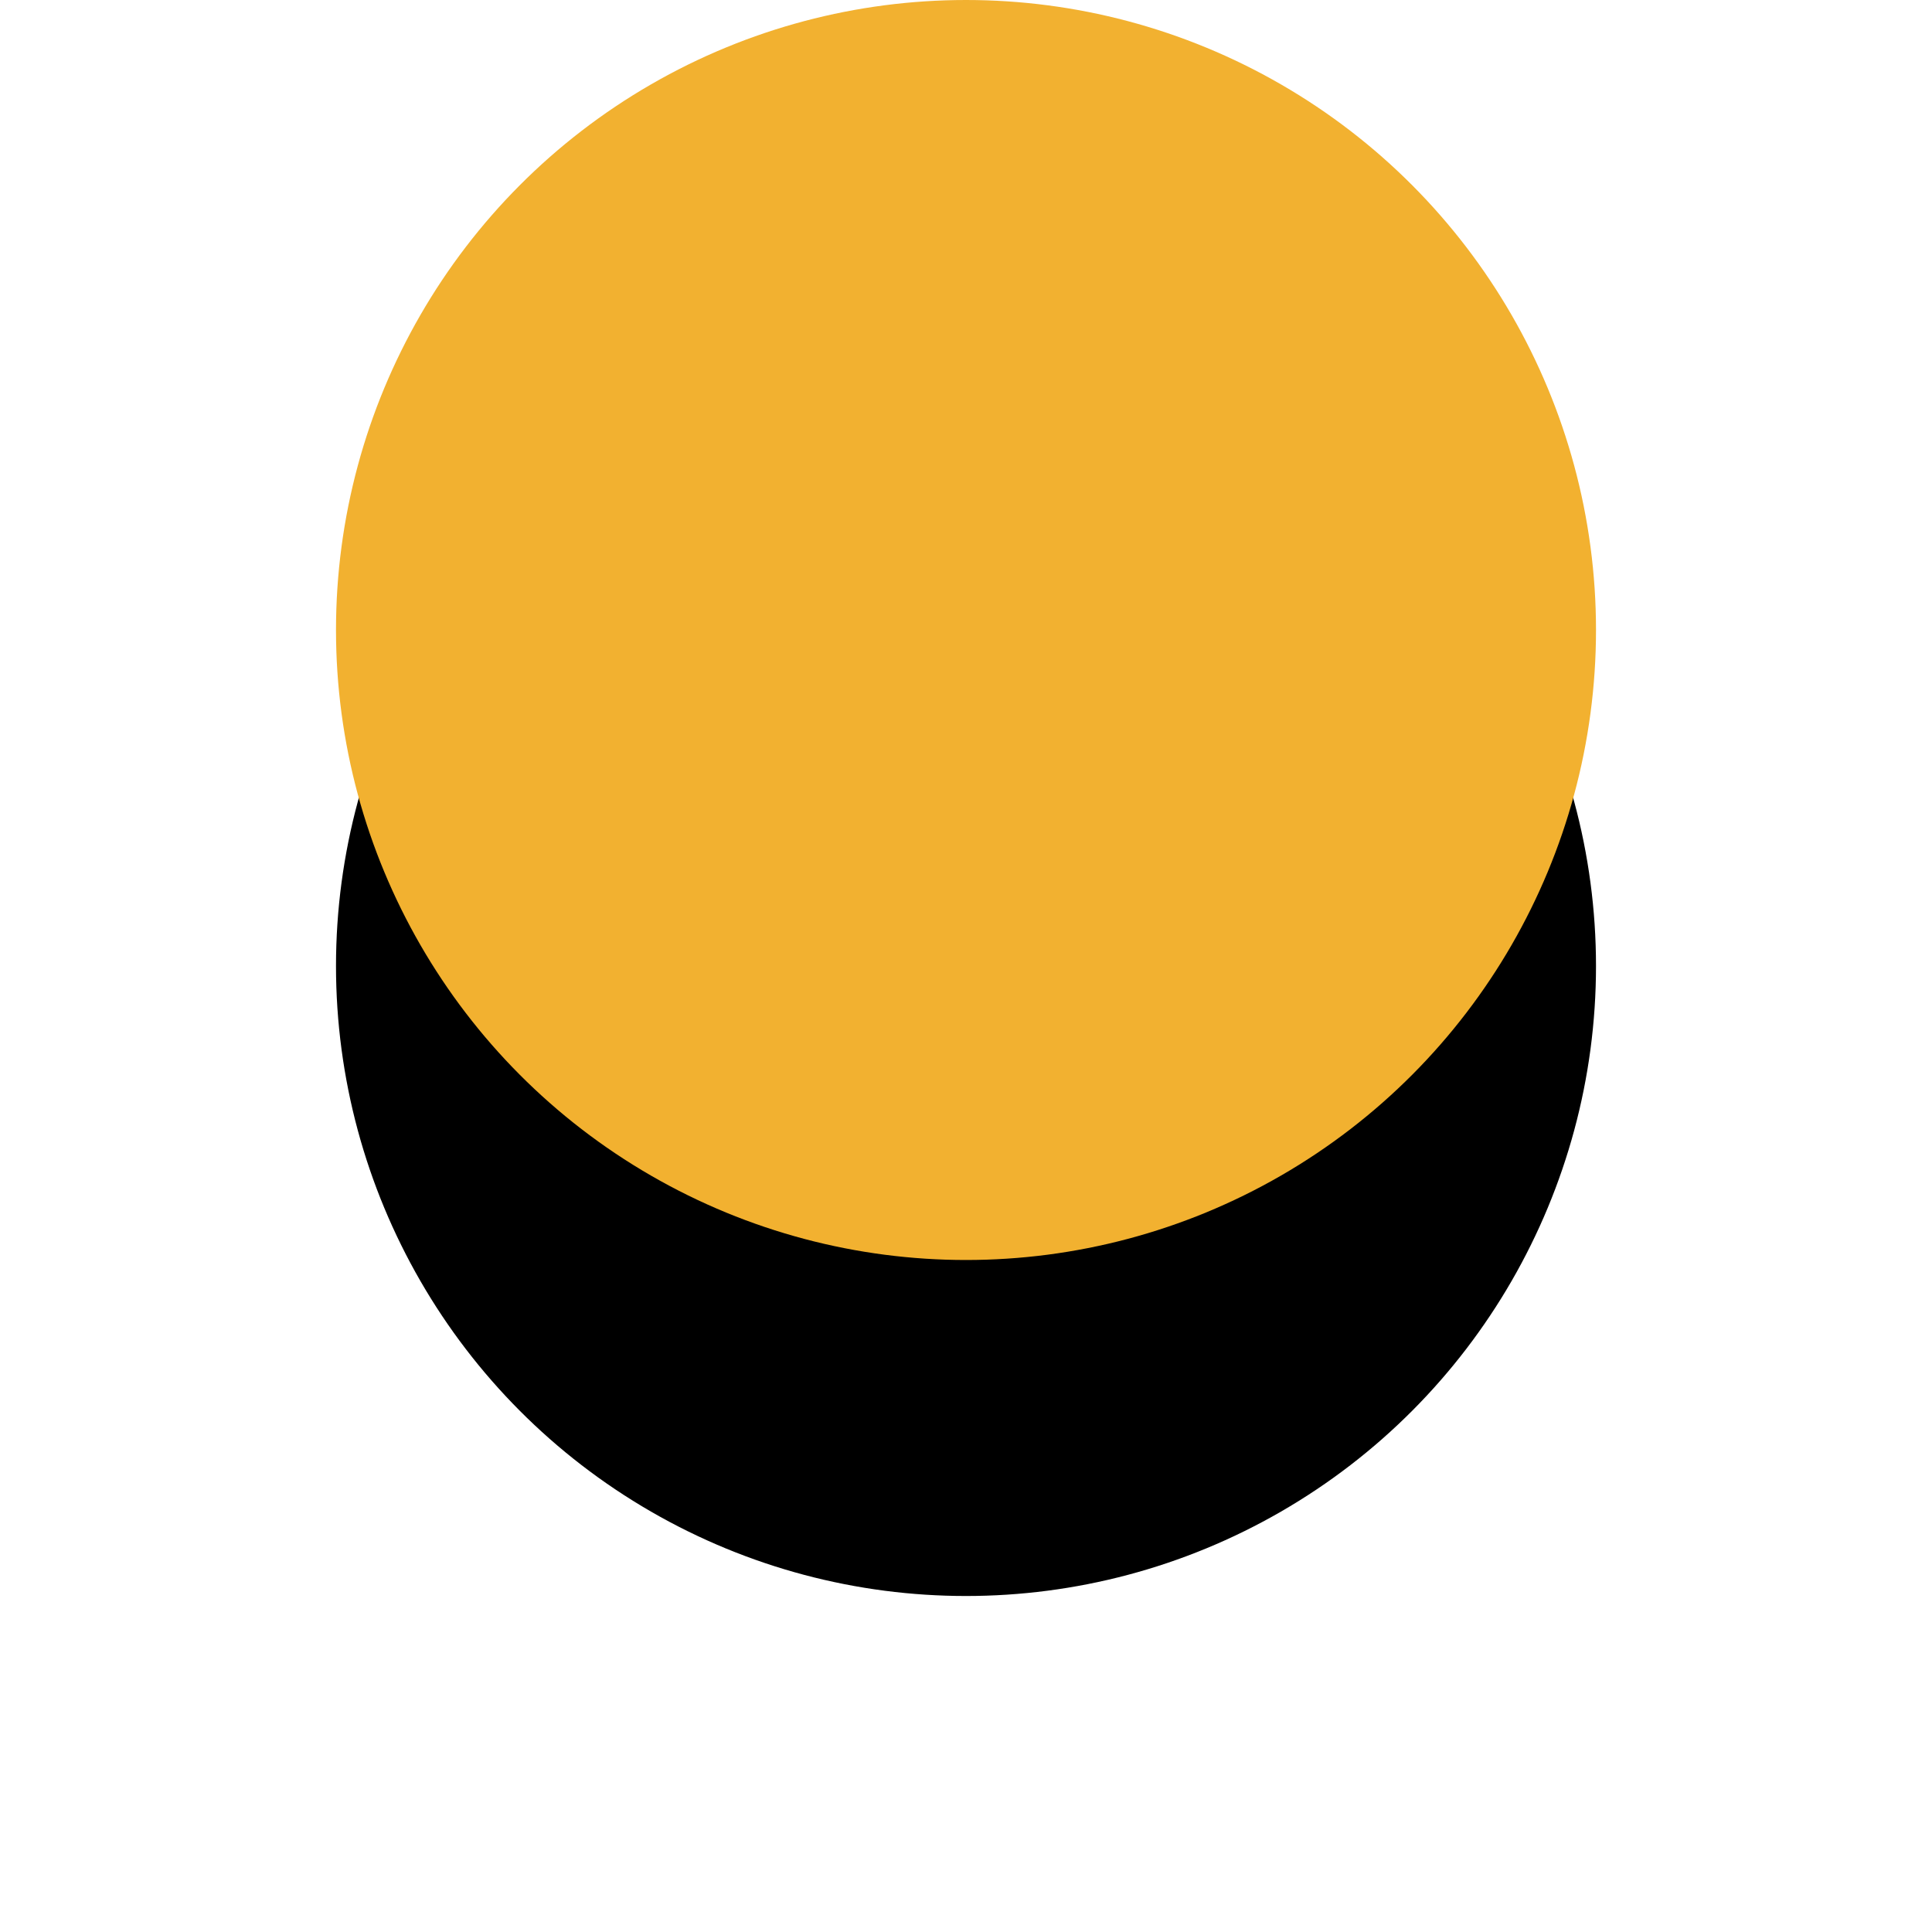 <svg xmlns="http://www.w3.org/2000/svg" xmlns:xlink="http://www.w3.org/1999/xlink" width="46" height="46" viewBox="0 0 46 46">
    <defs>
        <circle id="b" cx="1062" cy="435" r="15"/>
        <filter id="a" width="206.7%" height="206.7%" x="-53.3%" y="-26.7%" filterUnits="objectBoundingBox">
            <feOffset dy="8" in="SourceAlpha" result="shadowOffsetOuter1"/>
            <feGaussianBlur in="shadowOffsetOuter1" result="shadowBlurOuter1" stdDeviation="4"/>
            <feColorMatrix in="shadowBlurOuter1" values="0 0 0 0 0 0 0 0 0 0 0 0 0 0 0 0 0 0 0.372 0"/>
        </filter>
    </defs>
    <g fill="none" fill-rule="evenodd" transform="translate(-1039 -420)">
        <use fill="#000" filter="url(#a)" xlink:href="#b"/>
        <use fill="#F2B130" xlink:href="#b"/>
    </g>
</svg>
